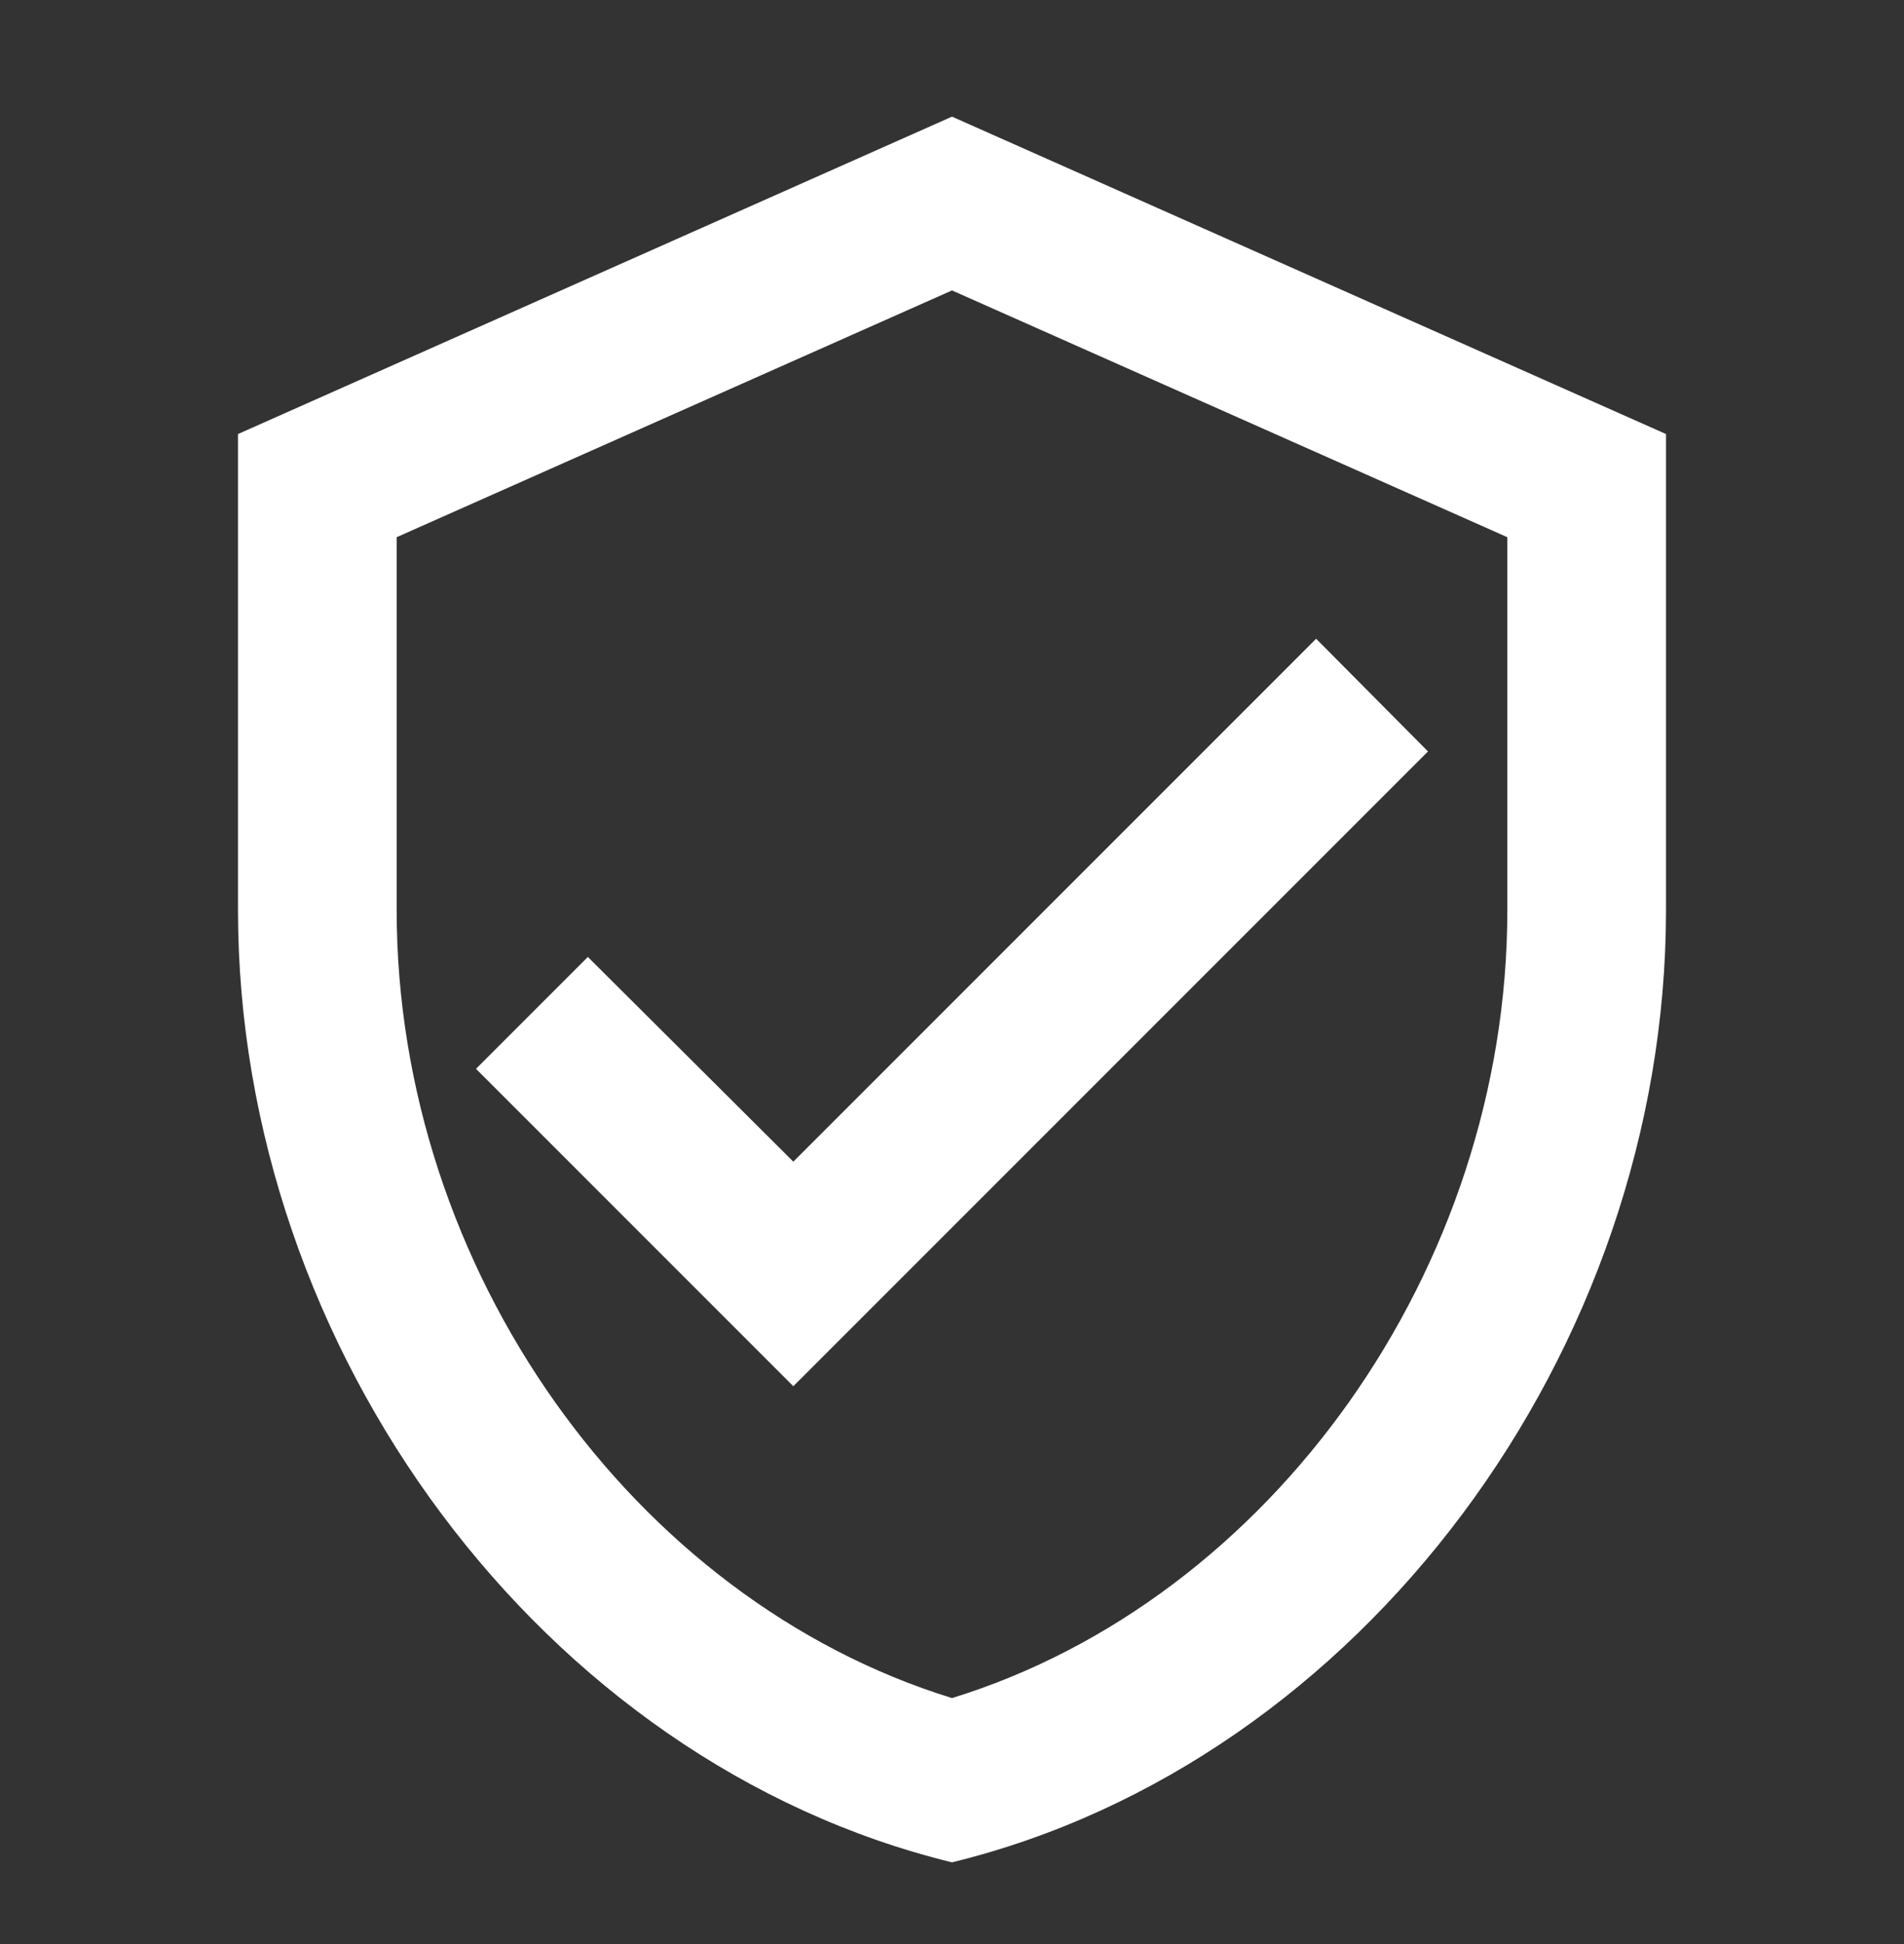 <svg fill="none" height="49" viewBox="0 0 48 49" width="48" xmlns="http://www.w3.org/2000/svg"><rect x="0" y="0" width="48" height="49" fill="#333333" stroke="none"/><path clip-rule="evenodd" d="m24 2.94-18 8v12c0 11.1 7.68 21.48 18 24 10.32-2.52 18-12.9 18-24v-12zm14 20c0 9.04-5.96 17.38-14 19.86-8.04-2.48-14-10.82-14-19.86v-9.4l14-6.22 14 6.22zm-26 4 2.82-2.82 5.18 5.16 13.18-13.18 2.82 2.84-16 16z" fill="#fff" fill-rule="evenodd"/></svg>